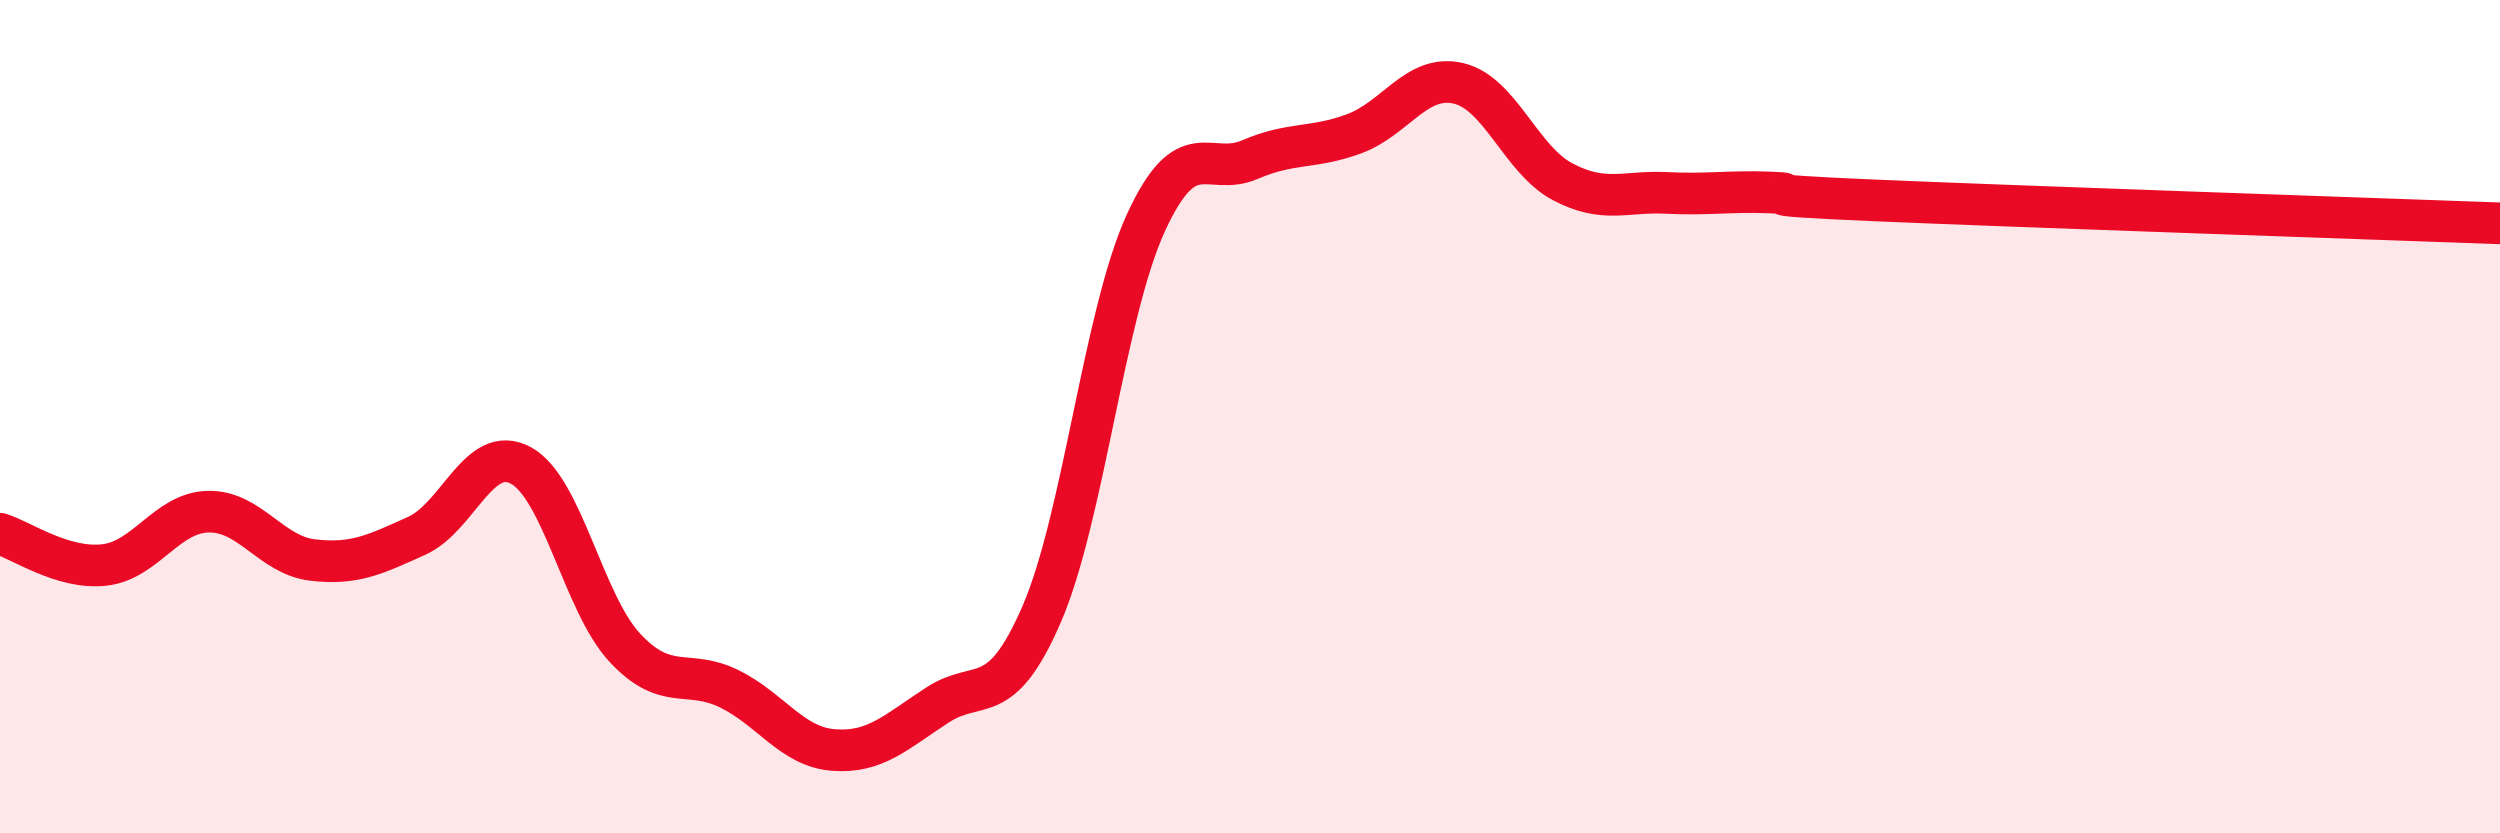 
    <svg width="60" height="20" viewBox="0 0 60 20" xmlns="http://www.w3.org/2000/svg">
      <path
        d="M 0,12.81 C 0.5,12.96 1.5,13.67 2.5,13.56 C 3.5,13.45 4,12.3 5,12.28 C 6,12.26 6.5,13.32 7.5,13.44 C 8.5,13.56 9,13.31 10,12.86 C 11,12.41 11.5,10.63 12.5,11.17 C 13.5,11.71 14,14.48 15,15.55 C 16,16.62 16.5,16.04 17.5,16.53 C 18.5,17.02 19,17.92 20,18 C 21,18.08 21.5,17.57 22.5,16.92 C 23.5,16.27 24,17.05 25,14.74 C 26,12.43 26.5,7.53 27.5,5.35 C 28.5,3.17 29,4.26 30,3.83 C 31,3.4 31.5,3.58 32.5,3.21 C 33.5,2.84 34,1.77 35,2 C 36,2.23 36.5,3.83 37.5,4.36 C 38.5,4.89 39,4.58 40,4.63 C 41,4.68 41.5,4.58 42.5,4.62 C 43.5,4.66 41.5,4.66 45,4.81 C 48.5,4.96 57,5.25 60,5.36L60 20L0 20Z"
        fill="#EB0A25"
        opacity="0.1"
        stroke-linecap="round"
        stroke-linejoin="round"
      />
      <path
        d="M 0,12.81 C 0.5,12.96 1.5,13.67 2.5,13.56 C 3.5,13.45 4,12.3 5,12.28 C 6,12.26 6.5,13.32 7.5,13.44 C 8.5,13.56 9,13.31 10,12.86 C 11,12.41 11.5,10.63 12.5,11.17 C 13.5,11.71 14,14.48 15,15.55 C 16,16.62 16.5,16.04 17.5,16.53 C 18.5,17.02 19,17.92 20,18 C 21,18.08 21.5,17.57 22.5,16.92 C 23.5,16.27 24,17.05 25,14.74 C 26,12.43 26.5,7.53 27.5,5.35 C 28.5,3.17 29,4.26 30,3.83 C 31,3.4 31.5,3.58 32.5,3.21 C 33.5,2.84 34,1.77 35,2 C 36,2.23 36.5,3.83 37.5,4.36 C 38.5,4.89 39,4.58 40,4.63 C 41,4.68 41.5,4.58 42.5,4.62 C 43.5,4.66 41.5,4.66 45,4.81 C 48.5,4.96 57,5.25 60,5.36"
        stroke="#EB0A25"
        stroke-width="1"
        fill="none"
        stroke-linecap="round"
        stroke-linejoin="round"
      />
    </svg>
  